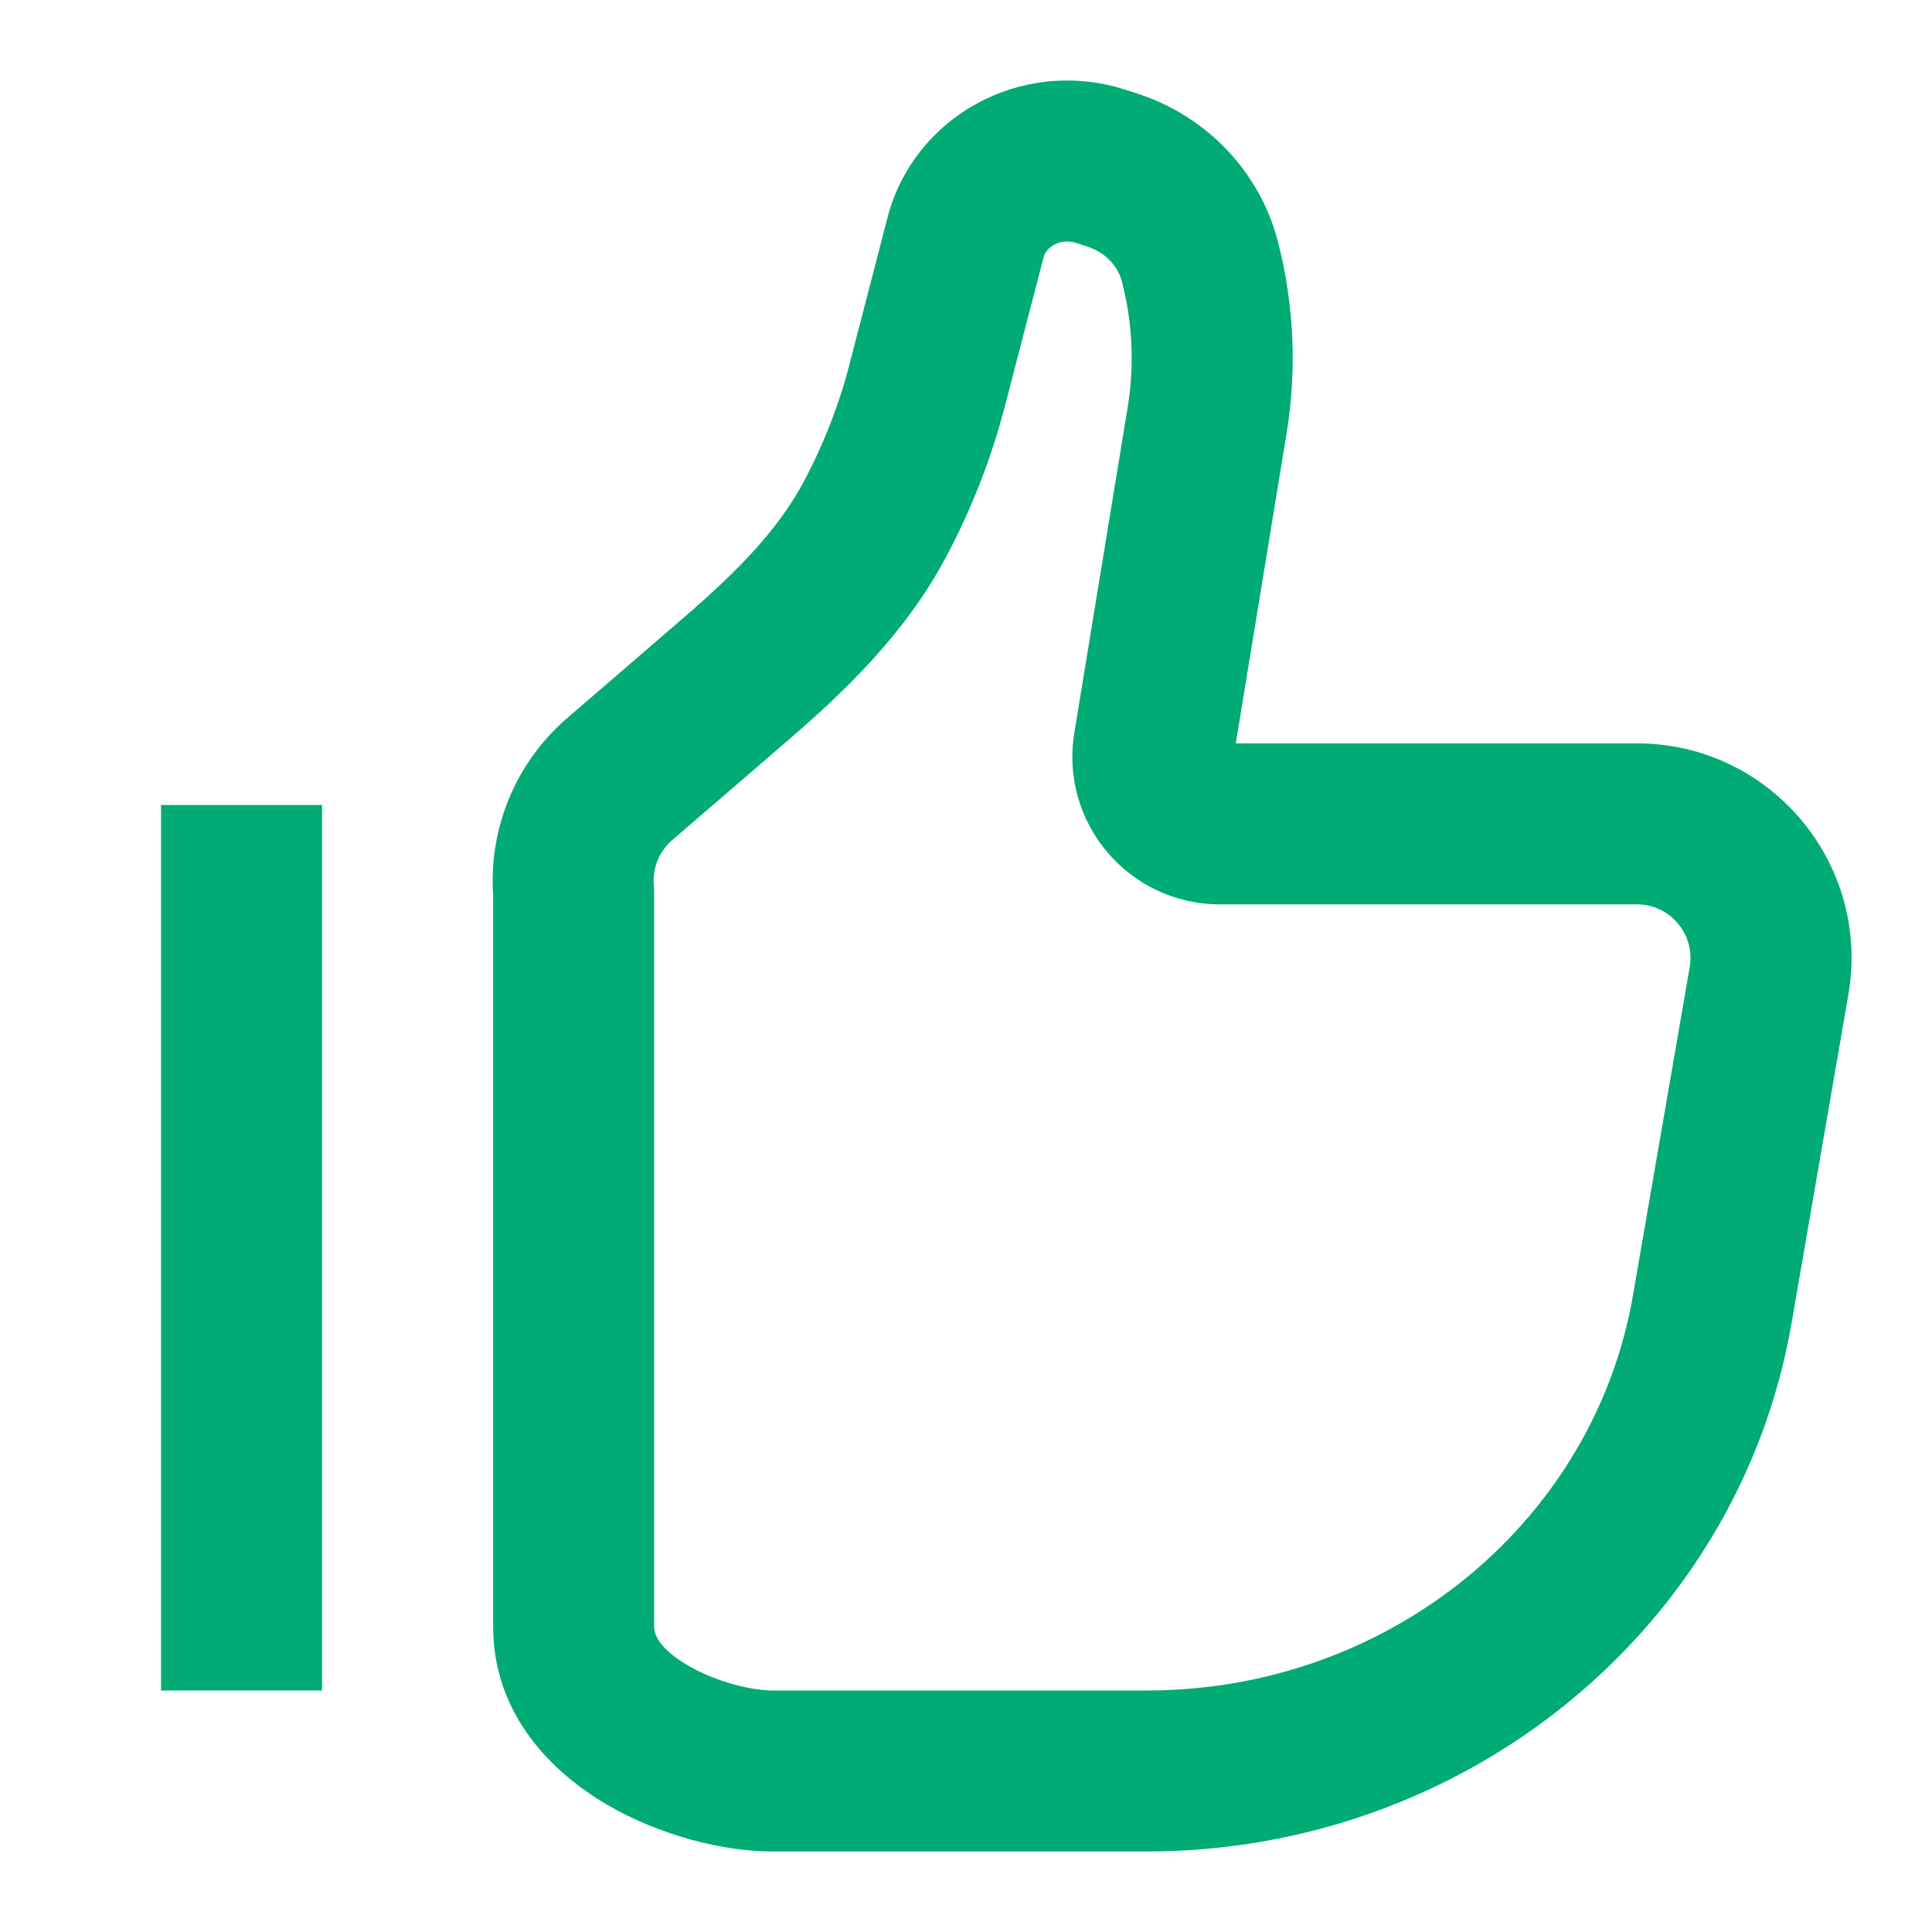 <svg width="31" height="31" viewBox="0 0 31 31" fill="none" xmlns="http://www.w3.org/2000/svg">
<path fill-rule="evenodd" clip-rule="evenodd" d="M9.101 11.522C8.278 12.231 7.839 13.286 7.913 14.367L7.913 26.101C7.913 27.529 8.885 28.455 9.728 28.95C10.579 29.45 11.602 29.708 12.396 29.708H18.4C23.491 29.708 27.894 26.156 28.747 21.229L29.658 15.959C30.022 13.855 28.404 11.928 26.266 11.928H19.829L20.644 6.953C20.812 5.927 20.764 4.877 20.503 3.87C20.208 2.736 19.342 1.852 18.237 1.497L18.049 1.437C17.313 1.2 16.509 1.254 15.811 1.591C15.041 1.962 14.46 2.648 14.242 3.486L13.628 5.855C13.458 6.509 13.211 7.141 12.891 7.739C12.473 8.521 11.8 9.196 10.959 9.92L9.101 11.522ZM16.932 3.918C17.031 3.87 17.151 3.861 17.259 3.896L17.447 3.956C17.741 4.051 17.939 4.274 18.002 4.519C18.173 5.177 18.204 5.864 18.094 6.536L17.238 11.76C17.002 13.2 18.112 14.511 19.574 14.511H26.266C26.797 14.511 27.204 14.991 27.112 15.519L26.201 20.789C25.575 24.411 22.303 27.125 18.4 27.125H12.396C12.074 27.125 11.501 26.995 11.036 26.722C10.561 26.444 10.496 26.212 10.496 26.101V14.317C10.496 14.28 10.495 14.243 10.491 14.206C10.467 13.93 10.578 13.659 10.787 13.479L12.646 11.877C13.529 11.116 14.514 10.183 15.17 8.956C15.585 8.18 15.907 7.357 16.128 6.503L16.743 4.135C16.763 4.055 16.824 3.97 16.932 3.918Z" fill="#00AB75"/>
<path d="M5.167 12.917H2.584V27.125H5.167V12.917Z" fill="#00AB75"/>
</svg>
